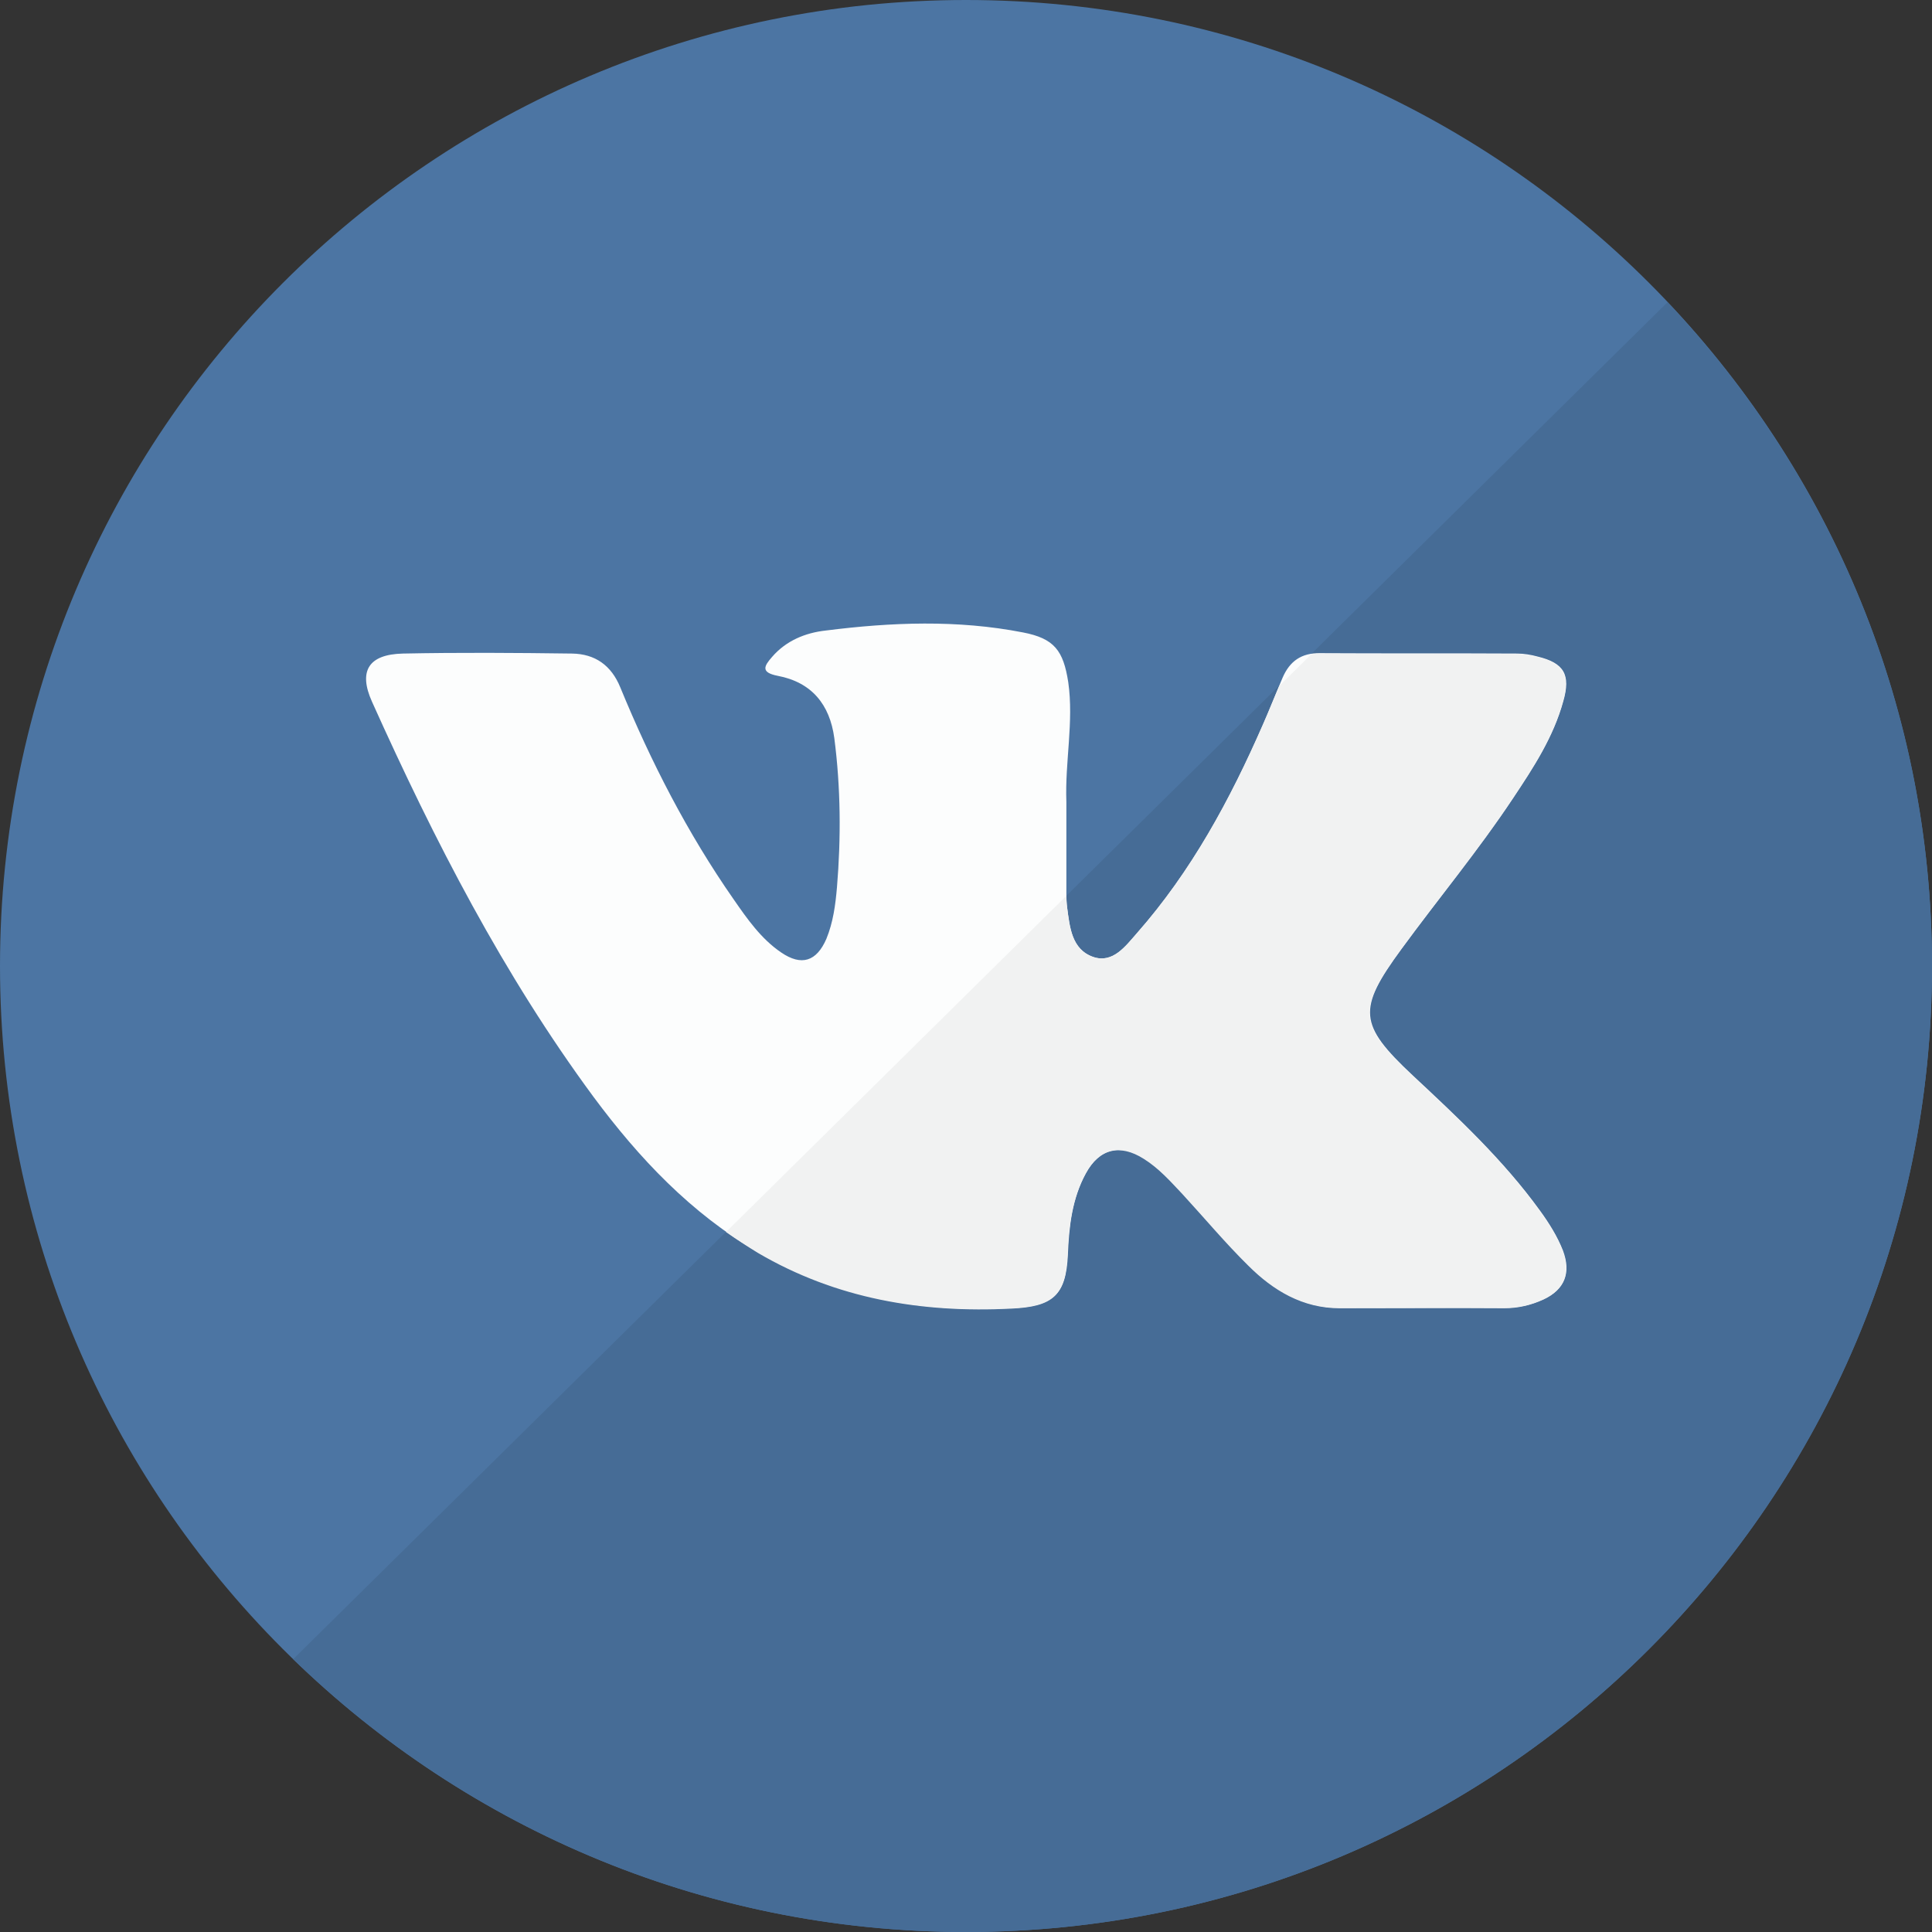<?xml version="1.0" ?><!DOCTYPE svg  PUBLIC '-//W3C//DTD SVG 1.1//EN'  'http://www.w3.org/Graphics/SVG/1.1/DTD/svg11.dtd'><svg enable-background="new 0 0 512 512" id="Layer_1" version="1.1" viewBox="0 0 512 512" xml:space="preserve" xmlns="http://www.w3.org/2000/svg" xmlns:xlink="http://www.w3.org/1999/xlink"><rect x="0" y="0" width="512" height="512" fill="#333333" stroke="none"/><path d="M256,512C114.6,512,0,397.4,0,256C0,114.6,114.6,0,256,0c141.4,0,256,114.6,256,256  C512,397.4,397.4,512,256,512z" fill="#4C75A3"/><g id="Layer_1_1_"/><path d="M256,512c141.4,0,256-114.6,256-256c0-68.2-26.7-130-70.1-175.9L77.7,439.7C123.8,484.4,186.7,512,256,512z" fill="#466C96"/><path d="M282.6,212.5c0,8,0,16,0,24.1c0,1.3,0,2.6,0.2,3.9c0.7,5.2,1.2,11.1,6.9,13.1c5.2,1.8,8.6-2.9,11.6-6.3  c14.5-16.4,24.7-35.4,33.4-55.3c1.8-4.1,3.4-8.2,5.2-12.4c1.9-4.4,5-6.6,10-6.5c17.4,0.1,34.7,0,52.1,0.1c1.8,0,3.7,0.3,5.5,0.8  c7,1.7,8.8,4.8,6.8,11.8c-2.6,9.5-7.9,17.6-13.3,25.7c-9.2,13.8-19.8,26.6-29.6,40c-11.7,16-11.4,20,3,33.5  c12,11.2,24,22.4,33.7,35.8c2.4,3.3,4.6,6.8,6.1,10.6c2.2,5.9,0.5,10.3-5.1,12.9c-3.2,1.5-6.6,2.3-10.3,2.3  c-14.6-0.1-29.1,0.1-43.7,0c-9.8,0-17.6-4.7-24.2-11.3c-6.1-6-11.6-12.6-17.4-18.9c-3.2-3.4-6.3-6.9-10.3-9.4  c-6.3-4-11.8-2.7-15.4,3.9c-3.7,6.7-4.5,14.2-4.8,21.6c-0.5,10.8-3.9,13.6-14.9,14.2c-23.8,1.2-46.4-2.7-67.2-14.8  c-17.8-10.4-31.5-24.9-43.6-41.2c-23.9-32.4-42.2-68-58.7-104.7c-3.7-8.2-0.9-12.6,8.2-12.8c14.9-0.3,29.9-0.2,44.8,0  c6.1,0.1,10.4,3.1,12.8,9c8.1,19.7,17.8,38.6,30,56.1c3.6,5.2,7.3,10.5,12.6,14.1c5.4,3.7,9.4,2.4,12-3.6c1.8-4.4,2.4-9,2.8-13.6  c1.1-13.2,1-26.5-0.7-39.6c-1.2-8.9-6-14.8-15-16.5c-4.6-0.9-3.6-2.6-1.5-5c3.7-4.3,8.8-6.4,14.2-7c17.4-2.2,34.9-2.9,52.3,0.5  c8.3,1.6,10.7,4.8,12,13.2C284.6,191.3,282.2,201.9,282.6,212.5z" fill="#FCFDFD"/><path d="M334.7,192c-8.7,19.9-19,38.9-33.4,55.3c-3,3.4-6.3,8.1-11.6,6.3c-5.7-2-6.2-7.8-6.9-13.1  c-0.1-1-0.2-2.1-0.2-3.1l-90.2,89.1c2.7,1.9,5.5,3.7,8.4,5.5c20.8,12.2,43.4,16,67.2,14.8c11-0.5,14.4-3.4,14.9-14.2  c0.3-7.5,1.2-14.9,4.8-21.6c3.6-6.6,9.1-7.9,15.4-3.9c4,2.5,7.1,6,10.3,9.4c5.8,6.3,11.3,12.9,17.4,18.9  c6.6,6.6,14.4,11.3,24.2,11.3c14.6,0,29.1-0.1,43.7,0c3.6,0,7-0.8,10.3-2.3c5.6-2.6,7.3-7.1,5.1-12.9c-1.4-3.9-3.7-7.3-6.1-10.6  c-9.6-13.4-21.7-24.6-33.7-35.8c-14.4-13.5-14.8-17.5-3-33.5c9.8-13.4,20.5-26.2,29.6-40c5.4-8.1,10.7-16.2,13.3-25.7  c2-7,0.1-10.2-6.8-11.8c-1.8-0.4-3.7-0.8-5.5-0.8c-17.4-0.1-34.7,0.1-52.1-0.1c-0.8,0-1.6,0.1-2.3,0.2l-8.5,8.4  C337.6,185.1,336.2,188.6,334.7,192z" fill="#F1F2F2"/></svg>